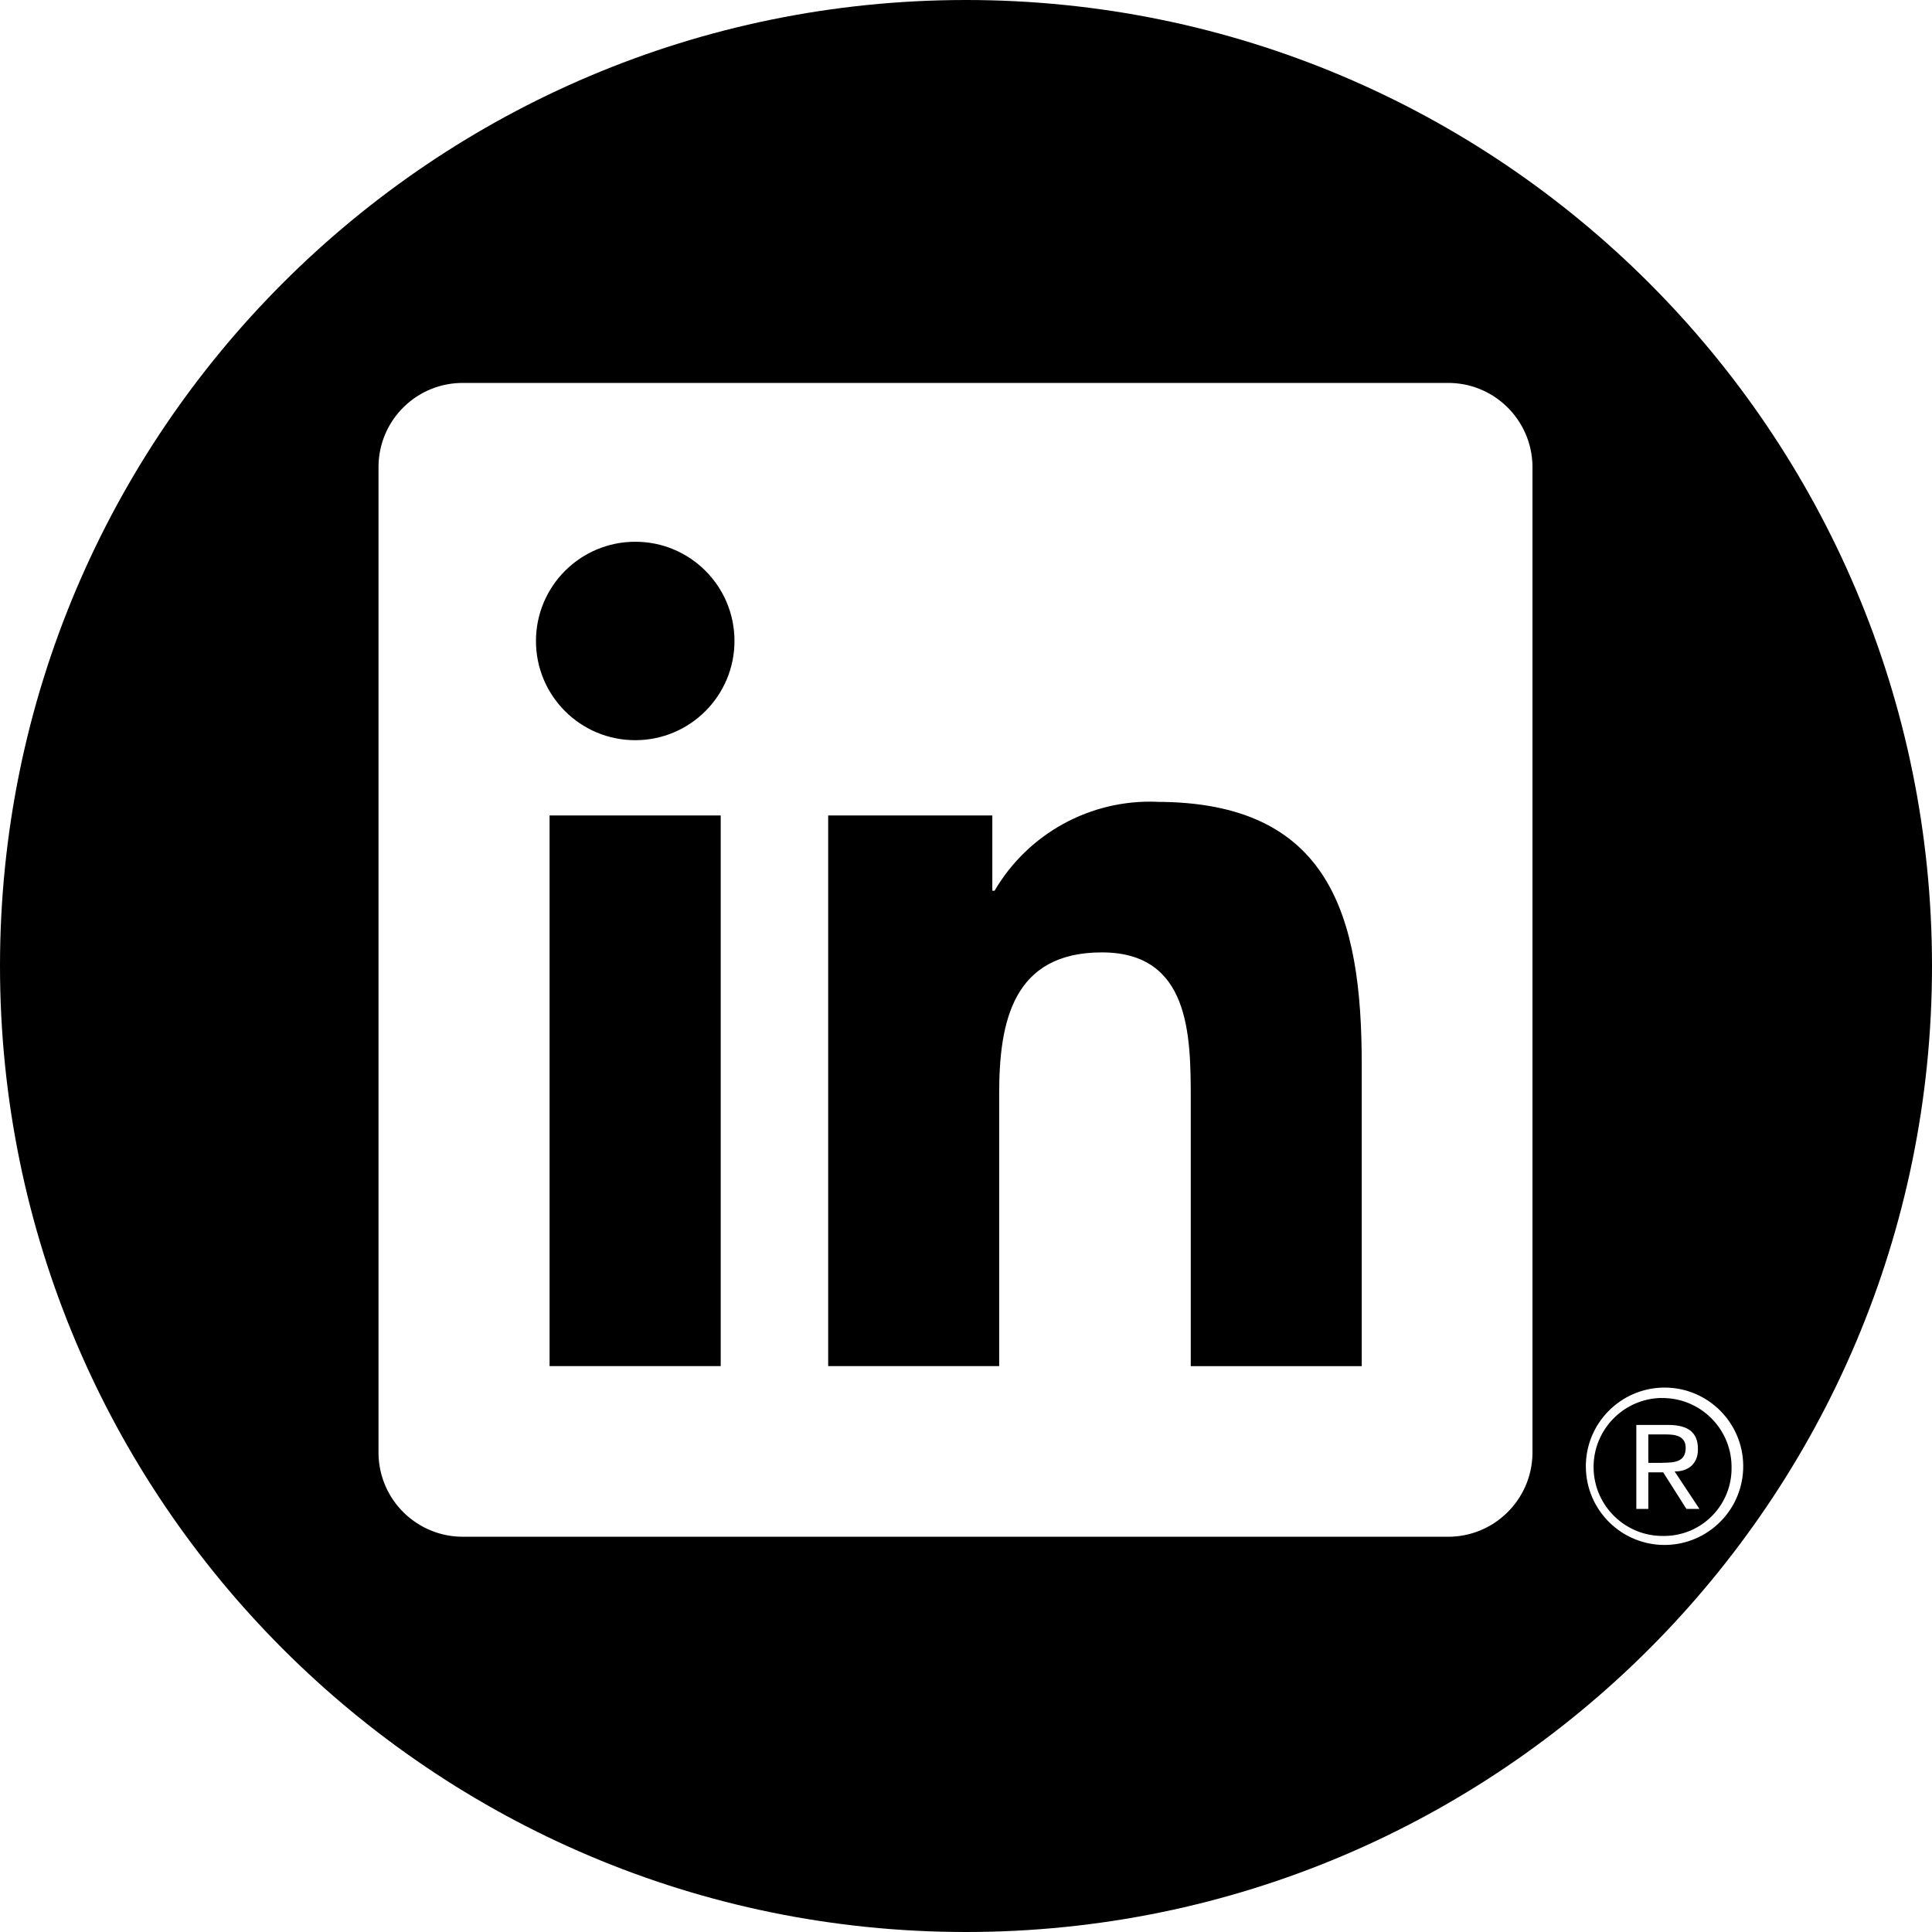 <svg xmlns="http://www.w3.org/2000/svg" viewBox="0 0 24 24" fill="currentColor">
  <path d="m20.65,18.172h-.174v-.353h.22c.114,0,.244.018.244.167,0,.171-.131.185-.29.185Z"/>
  <path d="m20.639,17.366c-.473.008-.85.398-.843.871.008.473.398.851.871.843h0s.022,0,.022,0c.463-.01.83-.393.821-.856v-.014c-.008-.473-.398-.851-.871-.843h0Zm.31,1.378l-.285-.449-.004-.005h-.184v.454h-.149v-1.043h.398c.246,0,.367.095.367.294,0,.006,0,.012,0,.018-.001.147-.095.266-.289.266l.308.465h-.16Z"/>
  <path d="m12,0h0C5.373,0,0,5.373,0,12h0c0,6.627,5.373,12,12,12h0c6.627,0,12-5.373,12-12h0C24,5.373,18.627,0,12,0Zm7.037,18.056c-.008.578-.483,1.042-1.062,1.034H5.76c-.577.006-1.051-.457-1.058-1.034V5.79c.007-.577.48-1.04,1.058-1.033h12.215c.578-.009,1.053.454,1.062,1.032v12.267Zm1.65,1.136c-.54.005-.982-.428-.987-.968-.005-.539.428-.981.968-.987h.019c.532.005.963.436.968.968.005.539-.428.981-.968.987Zm-6.32-9.232c-.823-.03-1.596.394-2.012,1.105h-.028v-.935h-2.039v6.84h2.124v-3.383c0-.893.169-1.756,1.276-1.756,1.09,0,1.104,1.021,1.104,1.814v3.326h2.124v-3.752c0-1.843-.396-3.258-2.549-3.258h0Zm-7.54,7.01h2.126v-6.84h-2.126v6.84Zm1.064-10.24c-.681,0-1.233.552-1.233,1.233,0,.681.552,1.232,1.233,1.232s1.233-.552,1.233-1.233c0-.681-.552-1.233-1.233-1.232Z"/>
</svg>
